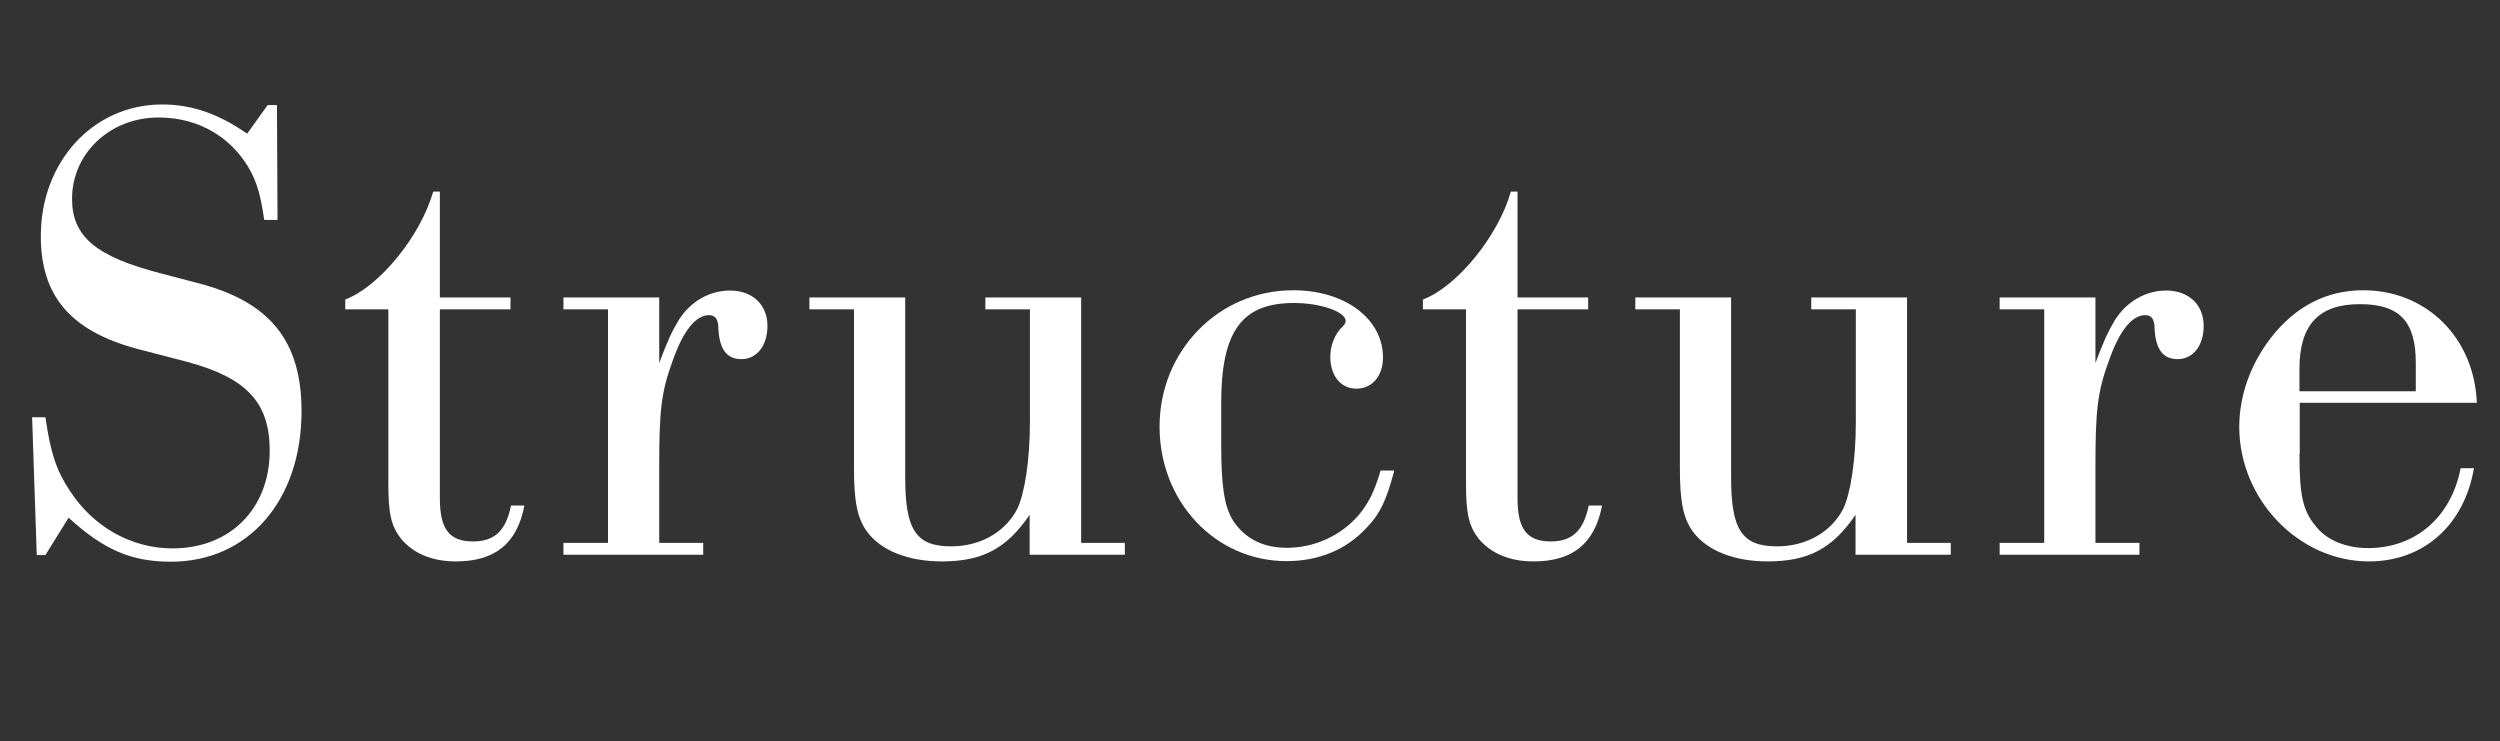 <?xml version="1.0" encoding="UTF-8"?>
<svg id="_レイヤー_2" data-name="レイヤー 2" xmlns="http://www.w3.org/2000/svg" viewBox="0 0 86.39 25.61">
  <rect x="0" y="0" width="86.39" height="25.61" fill="#333333" stroke="none"/>
  <defs>
    <style>
      .cls-1 {
        fill: #fff;
        stroke-width: 0px;
      }
    </style>
  </defs>
  <g id="_レイヤー_1-2" data-name="レイヤー 1">
    <g>
      <path class="cls-1" d="m9.59,7.6h-.46c-.14-1.01-.32-1.52-.71-2.07-.67-.94-1.72-1.47-2.94-1.47-1.68,0-2.99,1.24-2.99,2.81,0,1.31.83,2,3.08,2.58l1.22.32c2.53.64,3.63,2,3.63,4.44,0,3.08-1.84,5.2-4.51,5.2-1.38,0-2.32-.41-3.54-1.52l-.8,1.29h-.3l-.16-4.76h.46c.18,1.26.39,1.86.85,2.55.81,1.24,2.12,1.98,3.54,1.98,2,0,3.36-1.38,3.36-3.38,0-1.66-.8-2.51-2.83-3.06l-1.77-.46c-2.28-.62-3.31-1.82-3.31-3.89,0-2.58,1.82-4.55,4.19-4.55,1.03,0,1.95.32,2.94,1.01l.71-.99h.32l.02,3.98Z"/>
      <path class="cls-1" d="m15.2,17.22c0,1.06.32,1.49,1.15,1.49.74,0,1.13-.37,1.31-1.24h.46c-.25,1.31-1.01,1.93-2.37,1.93-.83,0-1.47-.28-1.89-.78-.34-.44-.44-.85-.44-1.91v-6.02h-1.49v-.34c1.17-.44,2.6-2.18,3.04-3.73h.23v3.66h2.44v.41h-2.44v6.53Z"/>
      <path class="cls-1" d="m22.77,12.57c.3-.8.44-1.1.69-1.52.41-.64,1.06-1.01,1.77-1.01.76,0,1.29.48,1.29,1.22,0,.69-.37,1.15-.9,1.15s-.78-.37-.8-1.15c-.02-.25-.12-.37-.32-.37-.46,0-.9.55-1.26,1.59-.39,1.06-.46,1.72-.46,3.61v2.67h1.52v.41h-4.83v-.41h1.54v-8.07h-1.54v-.41h3.31v2.3Z"/>
      <path class="cls-1" d="m37.35,18.76h1.52v.41h-3.29v-1.38c-.8,1.17-1.63,1.61-3.04,1.61-1.15,0-2.07-.37-2.55-.99-.37-.48-.48-1.08-.48-2.25v-5.47h-1.54v-.41h3.31v6.21c0,1.82.37,2.39,1.59,2.39.99,0,1.86-.48,2.28-1.29.25-.51.44-1.66.44-3.01v-3.89h-1.54v-.41h3.31v8.48Z"/>
      <path class="cls-1" d="m48.18,16.27c-.28,1.03-.48,1.47-.94,1.95-.71.78-1.68,1.17-2.78,1.17-2.46,0-4.39-2.05-4.39-4.65s2.02-4.71,4.62-4.71c1.79,0,3.1.99,3.1,2.32,0,.64-.37,1.08-.92,1.08s-.9-.46-.9-1.1c0-.37.14-.76.39-1.01.11-.11.14-.16.14-.23,0-.32-.87-.62-1.79-.62-1.79,0-2.51.97-2.51,3.45v1.45c0,1.43.11,2.14.41,2.62.41.62,1.03.94,1.86.94.94,0,1.86-.41,2.48-1.13.34-.41.53-.78.76-1.54h.46Z"/>
      <path class="cls-1" d="m52.44,17.22c0,1.06.32,1.49,1.15,1.49.74,0,1.13-.37,1.31-1.24h.46c-.25,1.31-1.01,1.93-2.37,1.93-.83,0-1.47-.28-1.89-.78-.34-.44-.44-.85-.44-1.91v-6.02h-1.49v-.34c1.17-.44,2.6-2.18,3.04-3.73h.23v3.66h2.44v.41h-2.44v6.53Z"/>
      <path class="cls-1" d="m65.89,18.76h1.52v.41h-3.29v-1.38c-.8,1.17-1.63,1.61-3.04,1.61-1.15,0-2.07-.37-2.55-.99-.37-.48-.48-1.08-.48-2.25v-5.47h-1.54v-.41h3.31v6.21c0,1.82.37,2.39,1.59,2.39.99,0,1.86-.48,2.28-1.29.25-.51.44-1.66.44-3.01v-3.89h-1.54v-.41h3.31v8.48Z"/>
      <path class="cls-1" d="m72.4,12.57c.3-.8.44-1.1.69-1.52.41-.64,1.06-1.01,1.77-1.01.76,0,1.29.48,1.29,1.22,0,.69-.37,1.15-.9,1.15s-.78-.37-.8-1.15c-.02-.25-.12-.37-.32-.37-.46,0-.9.55-1.26,1.59-.39,1.06-.46,1.72-.46,3.61v2.67h1.52v.41h-4.83v-.41h1.54v-8.07h-1.54v-.41h3.31v2.3Z"/>
      <path class="cls-1" d="m79.46,15.7c0,1.36.11,1.93.53,2.44.37.51,1.06.8,1.84.8,1.63,0,2.87-1.06,3.2-2.76h.46c-.34,1.98-1.75,3.22-3.63,3.22-2.42,0-4.48-2.14-4.48-4.65,0-1.08.39-2.16,1.08-3.06.85-1.1,1.93-1.66,3.2-1.66,2.18,0,3.84,1.63,3.93,3.89h-6.12v1.77Zm4.02-3.17c0-1.43-.57-2.02-1.93-2.02-1.42,0-2.09.71-2.09,2.23v.78h4.02v-.99Z"/>
    </g>
  </g>
</svg>